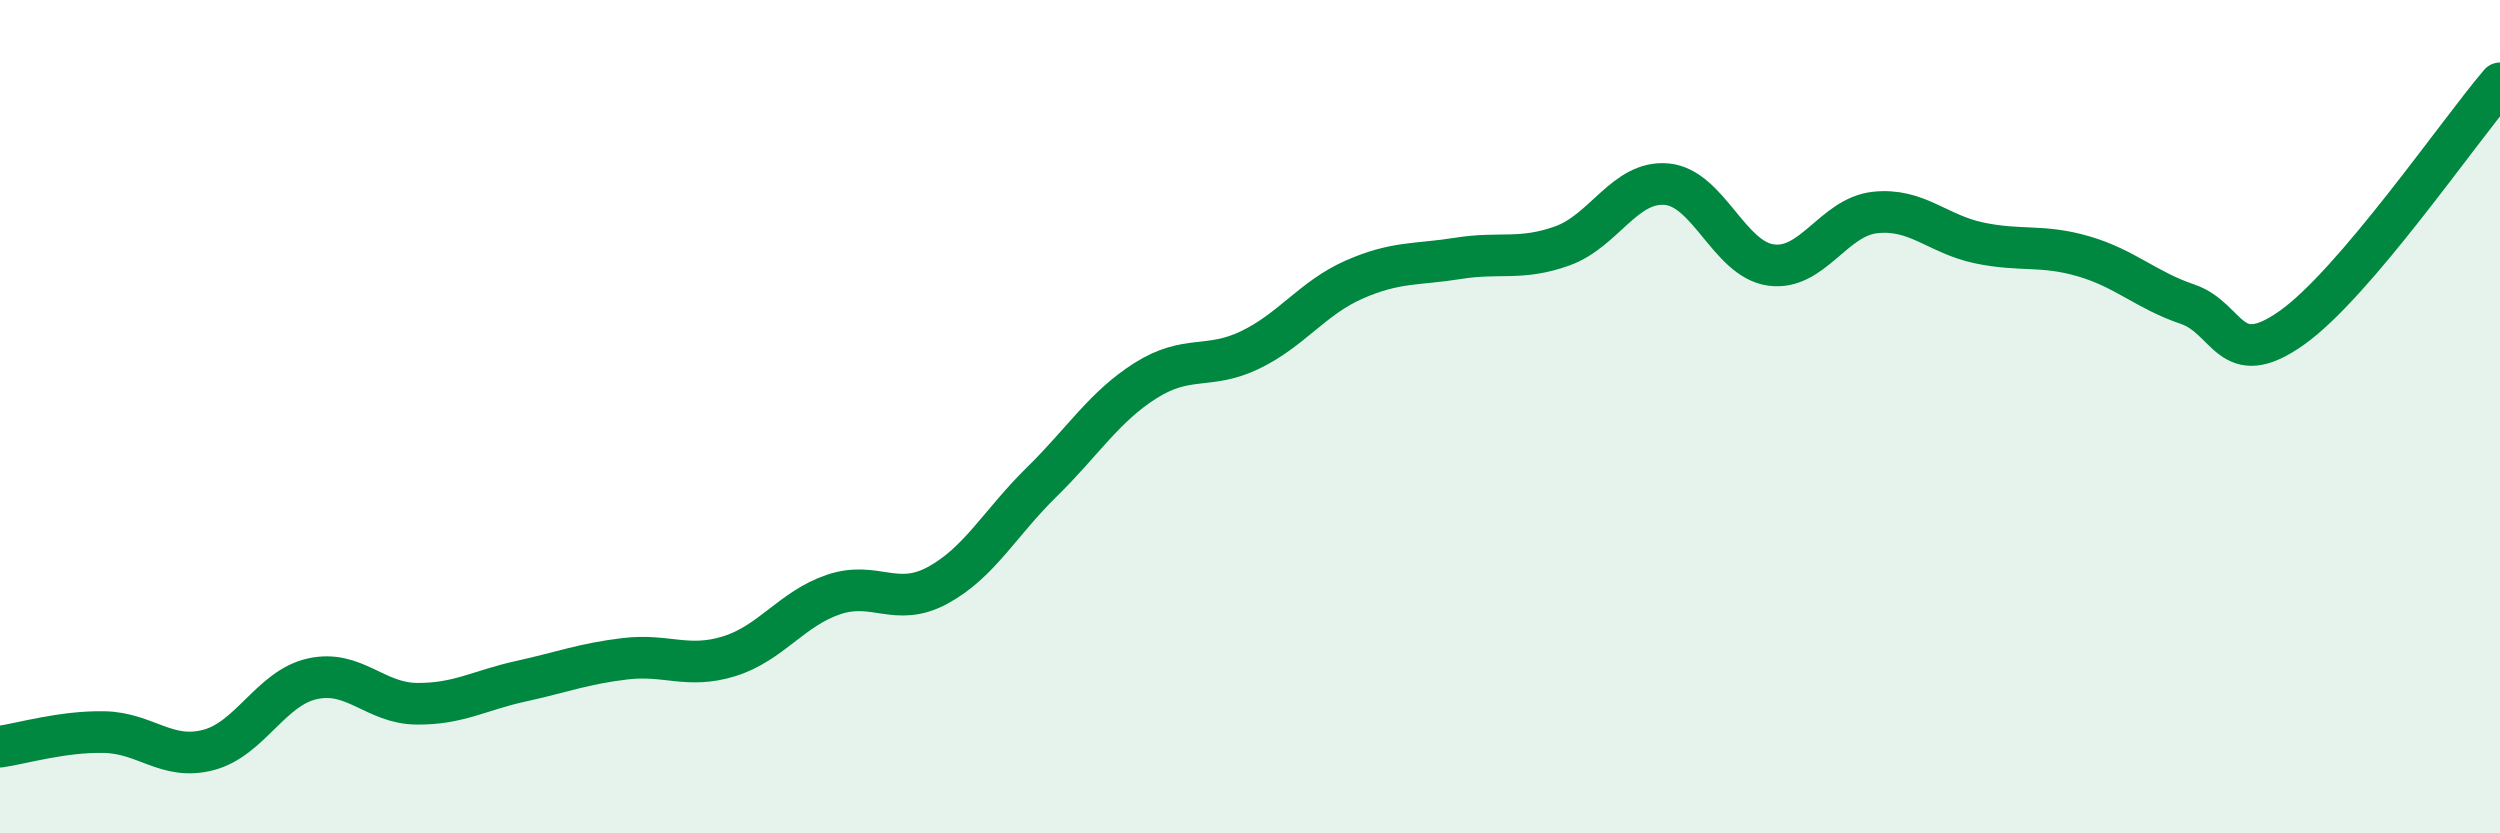 
    <svg width="60" height="20" viewBox="0 0 60 20" xmlns="http://www.w3.org/2000/svg">
      <path
        d="M 0,17.92 C 0.5,17.85 1.5,17.55 2.5,17.57 C 3.5,17.59 4,18.26 5,18 C 6,17.74 6.5,16.51 7.5,16.29 C 8.5,16.07 9,16.88 10,16.89 C 11,16.9 11.5,16.57 12.5,16.35 C 13.5,16.13 14,15.93 15,15.81 C 16,15.69 16.5,16.06 17.5,15.75 C 18.5,15.44 19,14.61 20,14.27 C 21,13.93 21.5,14.59 22.5,14.05 C 23.5,13.51 24,12.55 25,11.57 C 26,10.59 26.5,9.76 27.5,9.13 C 28.5,8.5 29,8.88 30,8.4 C 31,7.92 31.5,7.15 32.5,6.71 C 33.5,6.27 34,6.36 35,6.2 C 36,6.04 36.5,6.26 37.5,5.9 C 38.5,5.54 39,4.33 40,4.42 C 41,4.51 41.5,6.22 42.5,6.36 C 43.5,6.5 44,5.21 45,5.1 C 46,4.99 46.5,5.62 47.5,5.83 C 48.5,6.04 49,5.86 50,6.15 C 51,6.44 51.5,6.96 52.5,7.3 C 53.5,7.64 53.5,8.93 55,7.87 C 56.5,6.81 59,3.17 60,2L60 20L0 20Z"
        fill="#008740"
        opacity="0.1"
        stroke-linecap="round"
        stroke-linejoin="round"
      />
      <path
        d="M 0,17.92 C 0.5,17.85 1.5,17.55 2.5,17.57 C 3.5,17.59 4,18.26 5,18 C 6,17.74 6.5,16.51 7.5,16.29 C 8.5,16.07 9,16.88 10,16.89 C 11,16.9 11.5,16.57 12.5,16.35 C 13.5,16.13 14,15.93 15,15.81 C 16,15.69 16.5,16.06 17.5,15.75 C 18.5,15.44 19,14.61 20,14.27 C 21,13.93 21.5,14.59 22.5,14.05 C 23.5,13.51 24,12.55 25,11.57 C 26,10.59 26.5,9.76 27.5,9.13 C 28.5,8.5 29,8.88 30,8.4 C 31,7.92 31.5,7.15 32.5,6.71 C 33.5,6.27 34,6.36 35,6.2 C 36,6.04 36.5,6.26 37.5,5.9 C 38.5,5.54 39,4.33 40,4.42 C 41,4.51 41.5,6.22 42.5,6.36 C 43.5,6.5 44,5.21 45,5.1 C 46,4.99 46.5,5.62 47.5,5.83 C 48.5,6.04 49,5.86 50,6.15 C 51,6.44 51.5,6.96 52.5,7.3 C 53.5,7.64 53.5,8.93 55,7.87 C 56.5,6.81 59,3.17 60,2"
        stroke="#008740"
        stroke-width="1"
        fill="none"
        stroke-linecap="round"
        stroke-linejoin="round"
      />
    </svg>
  